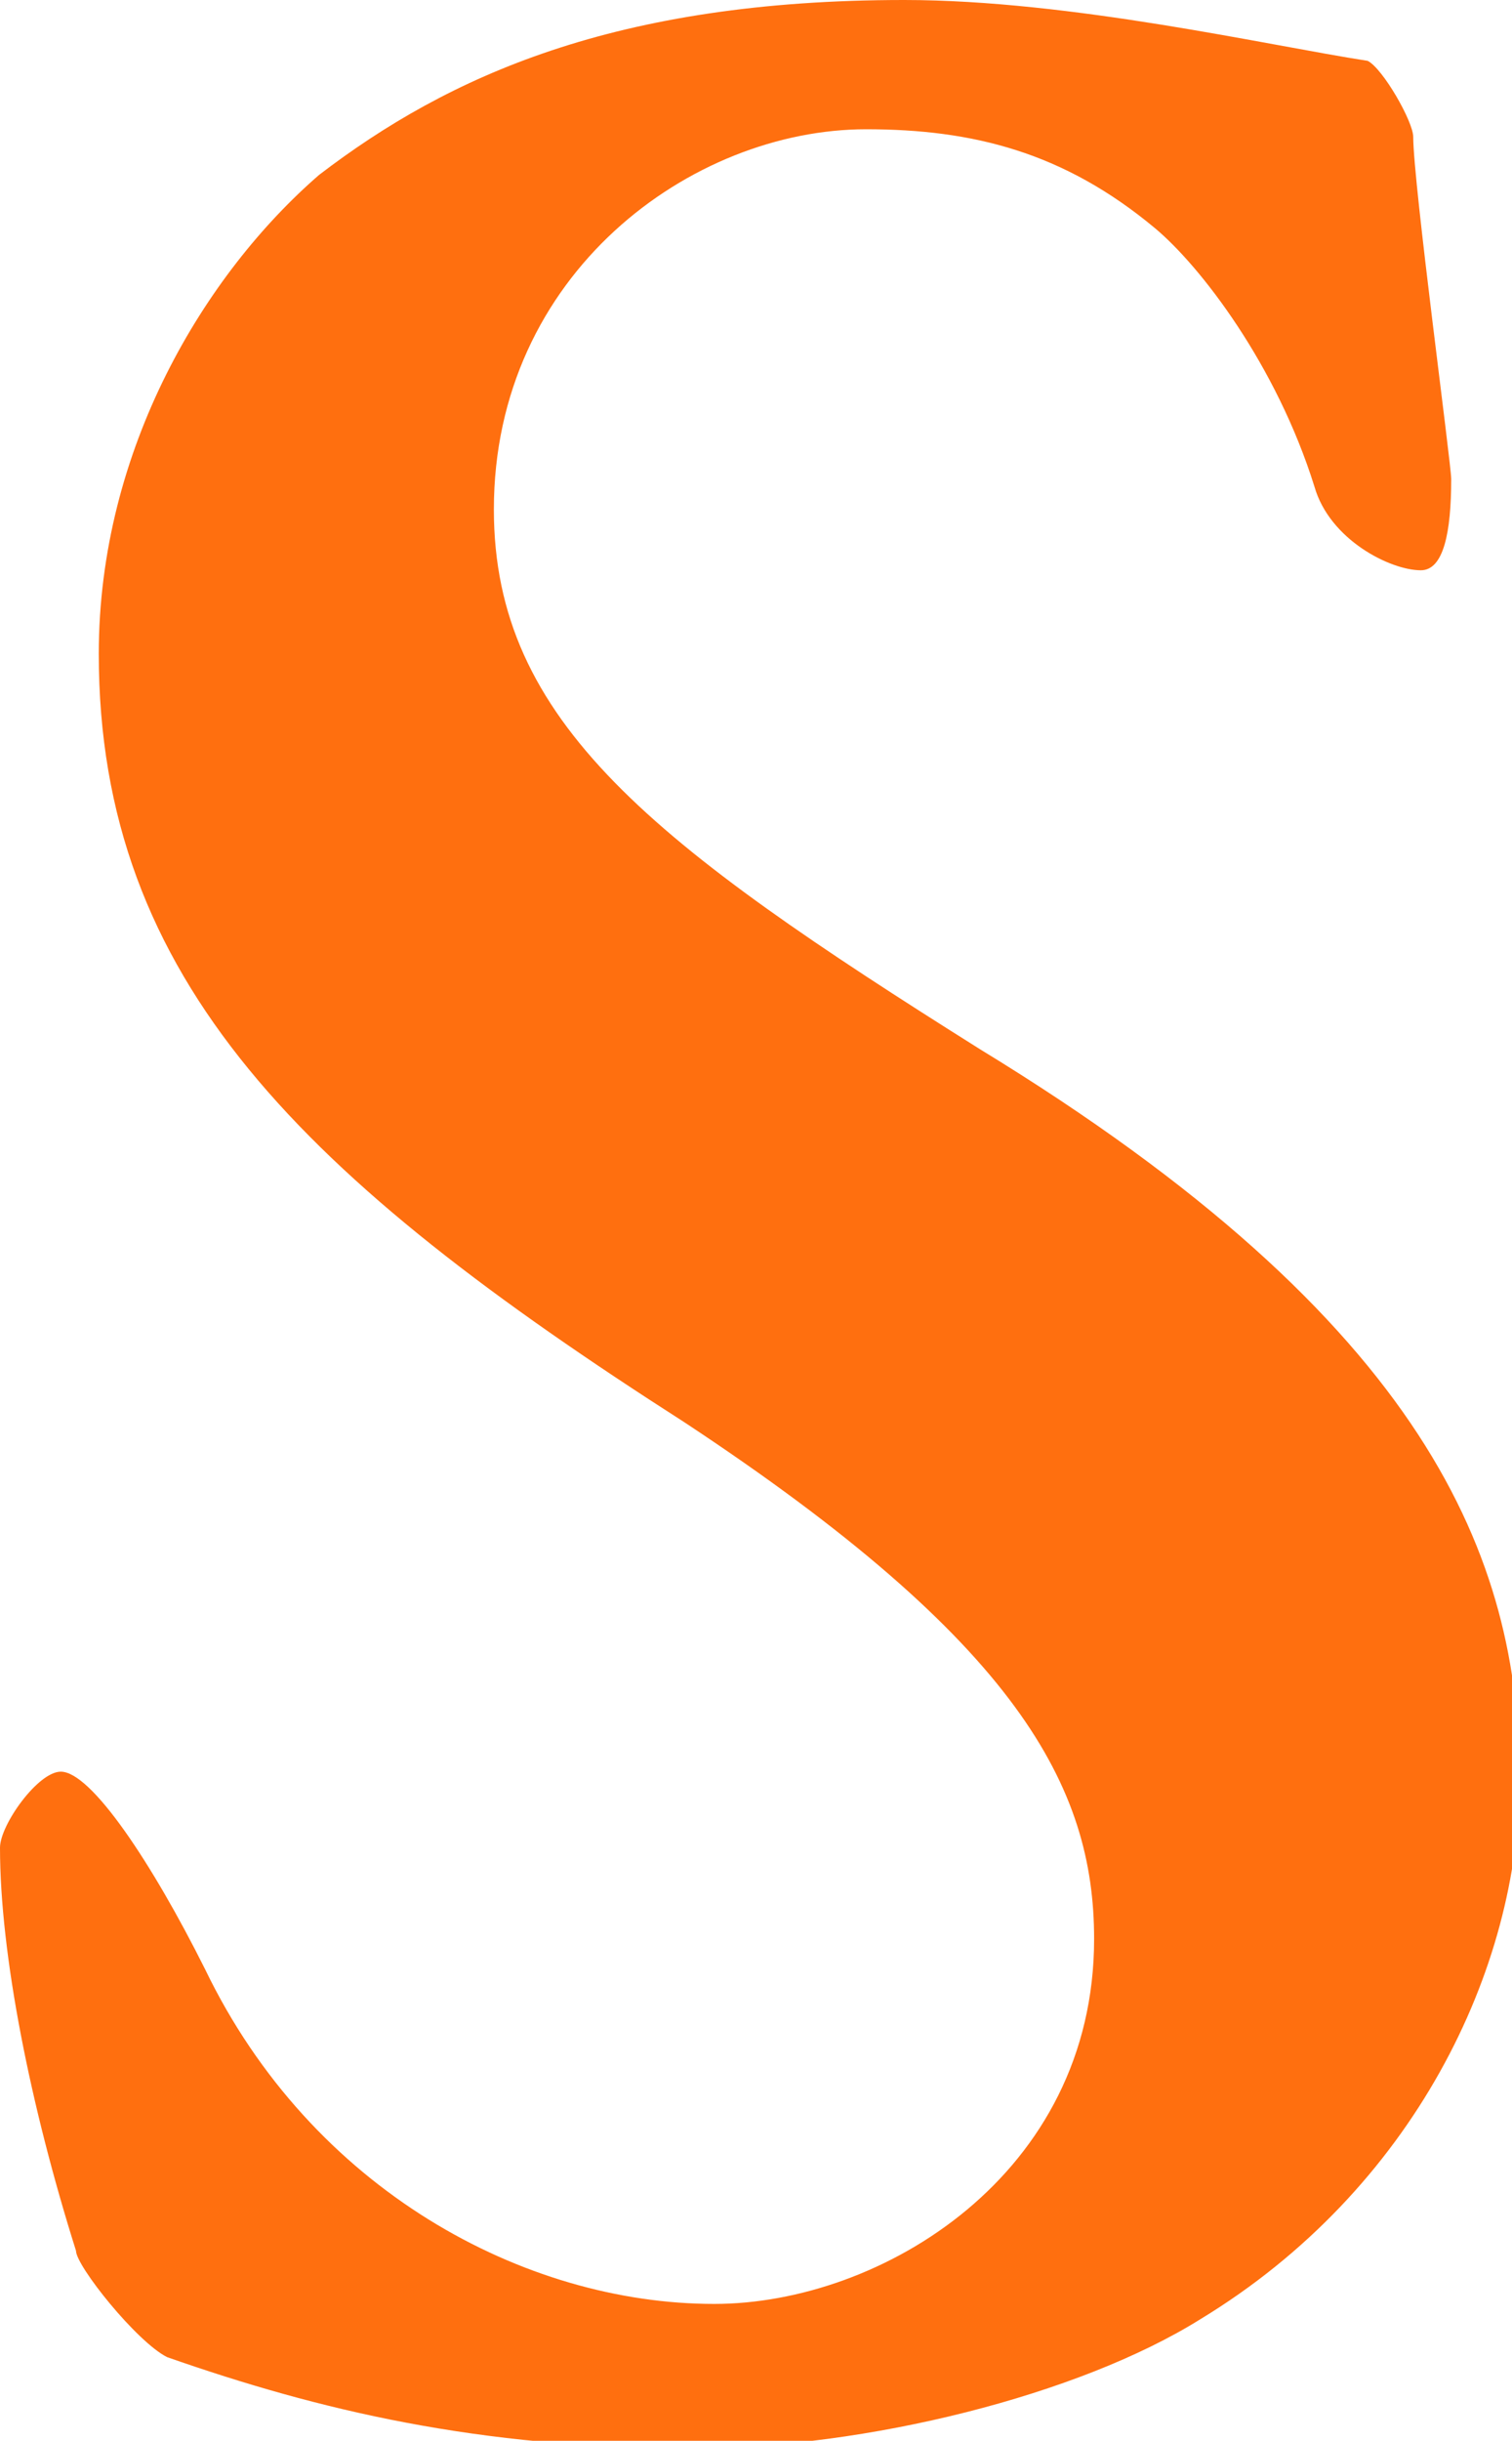 <?xml version="1.0" encoding="utf-8"?>
<!-- Generator: Adobe Illustrator 26.0.1, SVG Export Plug-In . SVG Version: 6.00 Build 0)  -->
<svg version="1.1" id="レイヤー_1" xmlns="http://www.w3.org/2000/svg" xmlns:xlink="http://www.w3.org/1999/xlink" x="0px"
	 y="0px" viewBox="0 0 19.9 32.1" style="enable-background:new 0 0 19.9 32.1;" xml:space="preserve">
<style type="text/css">
	.st0{fill:#FF6F0F;}
</style>
<path class="st0" d="M18,0.8c0.2,0.1,0.6,0.8,0.6,1c0,0.6,0.5,4.3,0.5,4.5c0,0.7-0.1,1.2-0.4,1.2c-0.4,0-1.2-0.4-1.4-1.1
	c-0.5-1.6-1.5-2.9-2.1-3.4c-1.2-1-2.4-1.3-3.8-1.3c-2.3,0-4.9,1.9-4.9,5c0,2.8,2.1,4.4,6.4,7.1c5.9,3.6,7.1,6.7,7.1,9.6
	c0,2.5-1.4,5.4-4.2,7.1c-1.6,1-4.4,1.7-6.7,1.7c-2.8,0-4.9-0.5-6.9-1.2c-0.4-0.2-1.2-1.2-1.2-1.4C0.4,27.7,0,25.7,0,24.3
	c0-0.3,0.5-1,0.8-1c0.4,0,1.2,1.2,1.9,2.6c1.4,2.9,4.2,4.4,6.7,4.4c2.2,0,5-1.7,5-4.8c0-2-1-3.9-5.4-6.8C4,15.5,1.3,12.9,1.3,8.6
	c0-2.7,1.4-5,2.9-6.3C5.9,1,8.1,0,11.9,0C14.1,0,16.7,0.6,18,0.8z"/>
</svg>

